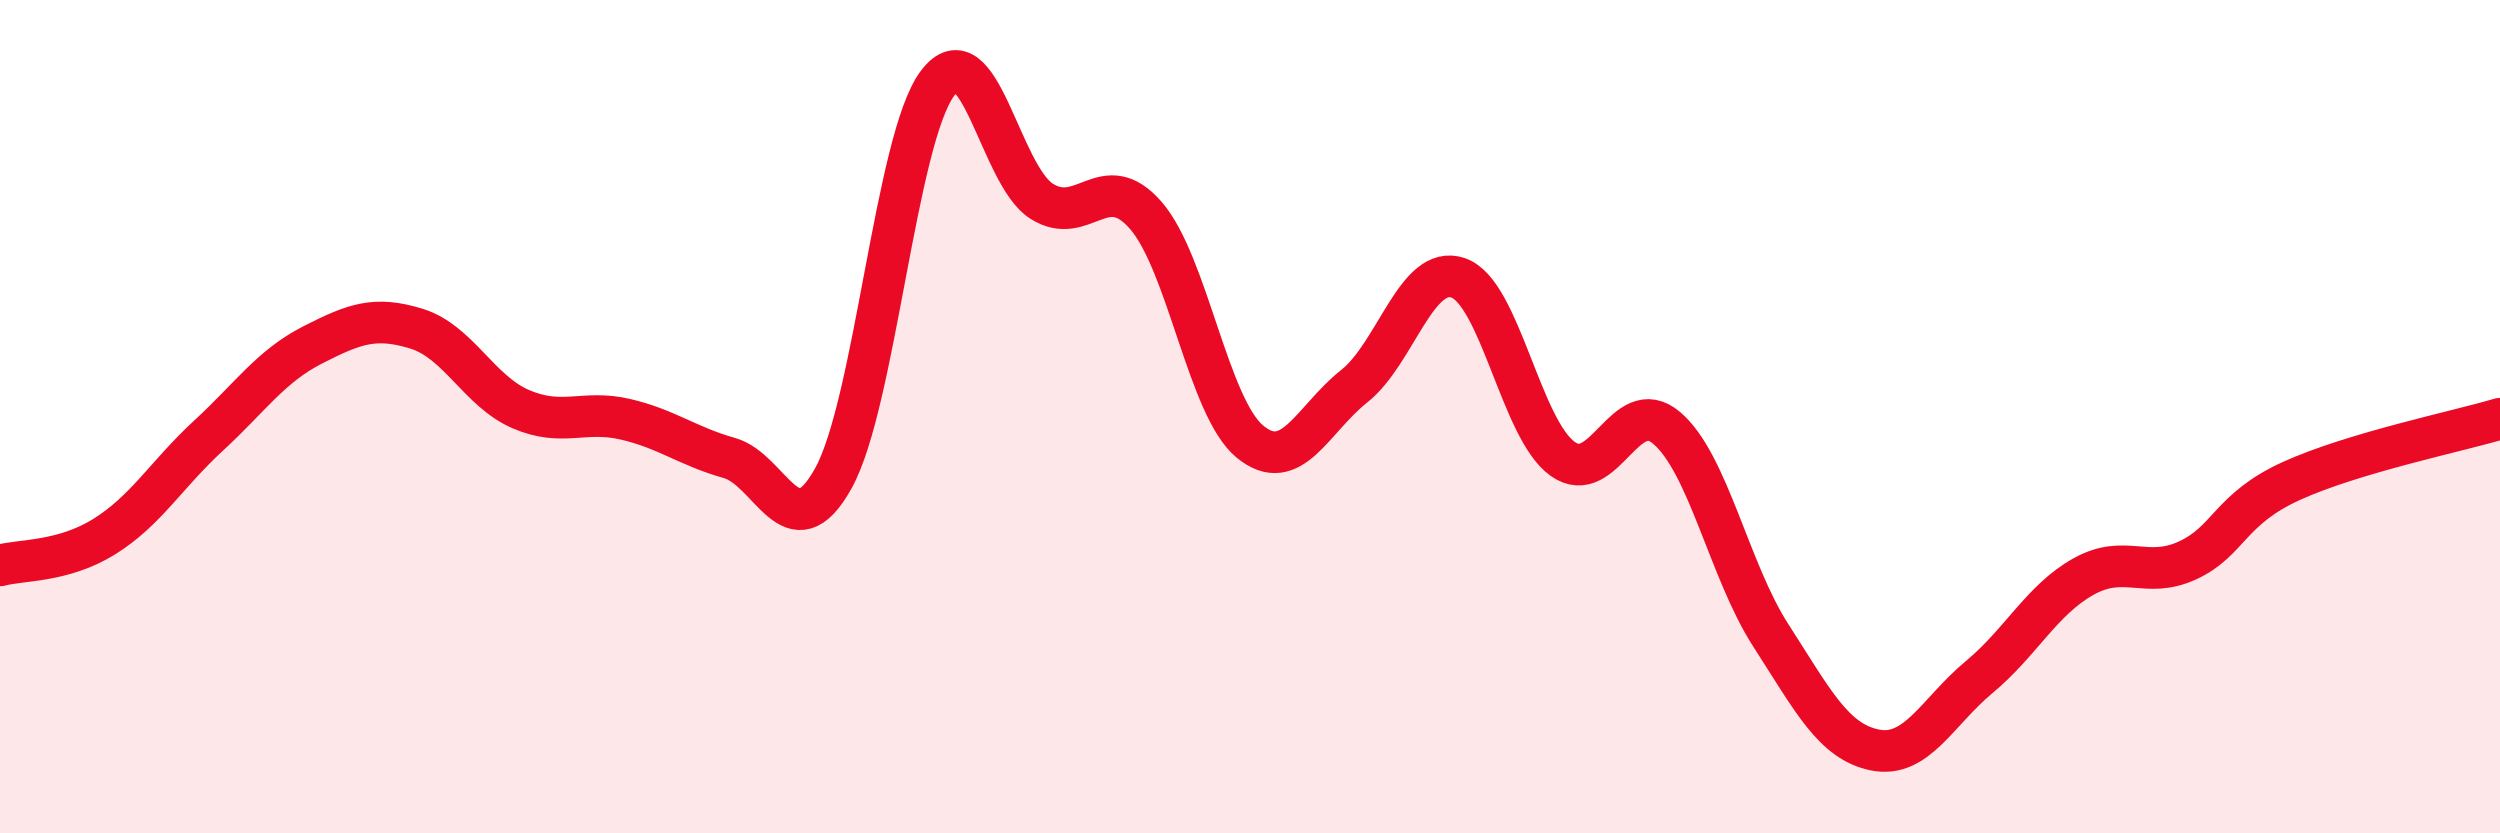 
    <svg width="60" height="20" viewBox="0 0 60 20" xmlns="http://www.w3.org/2000/svg">
      <path
        d="M 0,13.57 C 0.5,13.43 1.5,13.5 2.5,12.88 C 3.5,12.26 4,11.38 5,10.46 C 6,9.54 6.5,8.79 7.5,8.28 C 8.5,7.77 9,7.58 10,7.89 C 11,8.2 11.5,9.39 12.5,9.82 C 13.5,10.25 14,9.83 15,10.06 C 16,10.29 16.5,10.71 17.5,10.99 C 18.5,11.27 19,13.28 20,11.48 C 21,9.68 21.5,3.33 22.5,2 C 23.5,0.67 24,4.2 25,4.83 C 26,5.46 26.5,4.02 27.5,5.17 C 28.5,6.32 29,9.78 30,10.6 C 31,11.42 31.5,10.06 32.5,9.27 C 33.5,8.48 34,6.32 35,6.67 C 36,7.02 36.5,10.29 37.5,11.01 C 38.5,11.73 39,9.42 40,10.27 C 41,11.12 41.5,13.7 42.5,15.25 C 43.5,16.8 44,17.8 45,18 C 46,18.2 46.5,17.08 47.5,16.25 C 48.5,15.42 49,14.4 50,13.84 C 51,13.28 51.5,13.91 52.5,13.45 C 53.5,12.99 53.5,12.22 55,11.54 C 56.5,10.86 59,10.35 60,10.05L60 20L0 20Z"
        fill="#EB0A25"
        opacity="0.1"
        stroke-linecap="round"
        stroke-linejoin="round"
      />
      <path
        d="M 0,13.57 C 0.5,13.43 1.5,13.5 2.5,12.88 C 3.5,12.26 4,11.38 5,10.46 C 6,9.54 6.5,8.79 7.5,8.28 C 8.5,7.77 9,7.58 10,7.89 C 11,8.2 11.5,9.39 12.5,9.82 C 13.5,10.25 14,9.83 15,10.06 C 16,10.29 16.5,10.71 17.5,10.99 C 18.5,11.27 19,13.28 20,11.48 C 21,9.68 21.5,3.33 22.5,2 C 23.5,0.67 24,4.2 25,4.83 C 26,5.46 26.5,4.02 27.5,5.17 C 28.5,6.32 29,9.78 30,10.6 C 31,11.42 31.5,10.06 32.5,9.27 C 33.5,8.48 34,6.32 35,6.67 C 36,7.02 36.5,10.29 37.5,11.01 C 38.5,11.73 39,9.42 40,10.27 C 41,11.12 41.5,13.7 42.5,15.25 C 43.5,16.8 44,17.8 45,18 C 46,18.2 46.5,17.08 47.5,16.25 C 48.5,15.42 49,14.4 50,13.84 C 51,13.28 51.5,13.91 52.5,13.45 C 53.5,12.99 53.5,12.22 55,11.54 C 56.5,10.86 59,10.35 60,10.05"
        stroke="#EB0A25"
        stroke-width="1"
        fill="none"
        stroke-linecap="round"
        stroke-linejoin="round"
      />
    </svg>
  